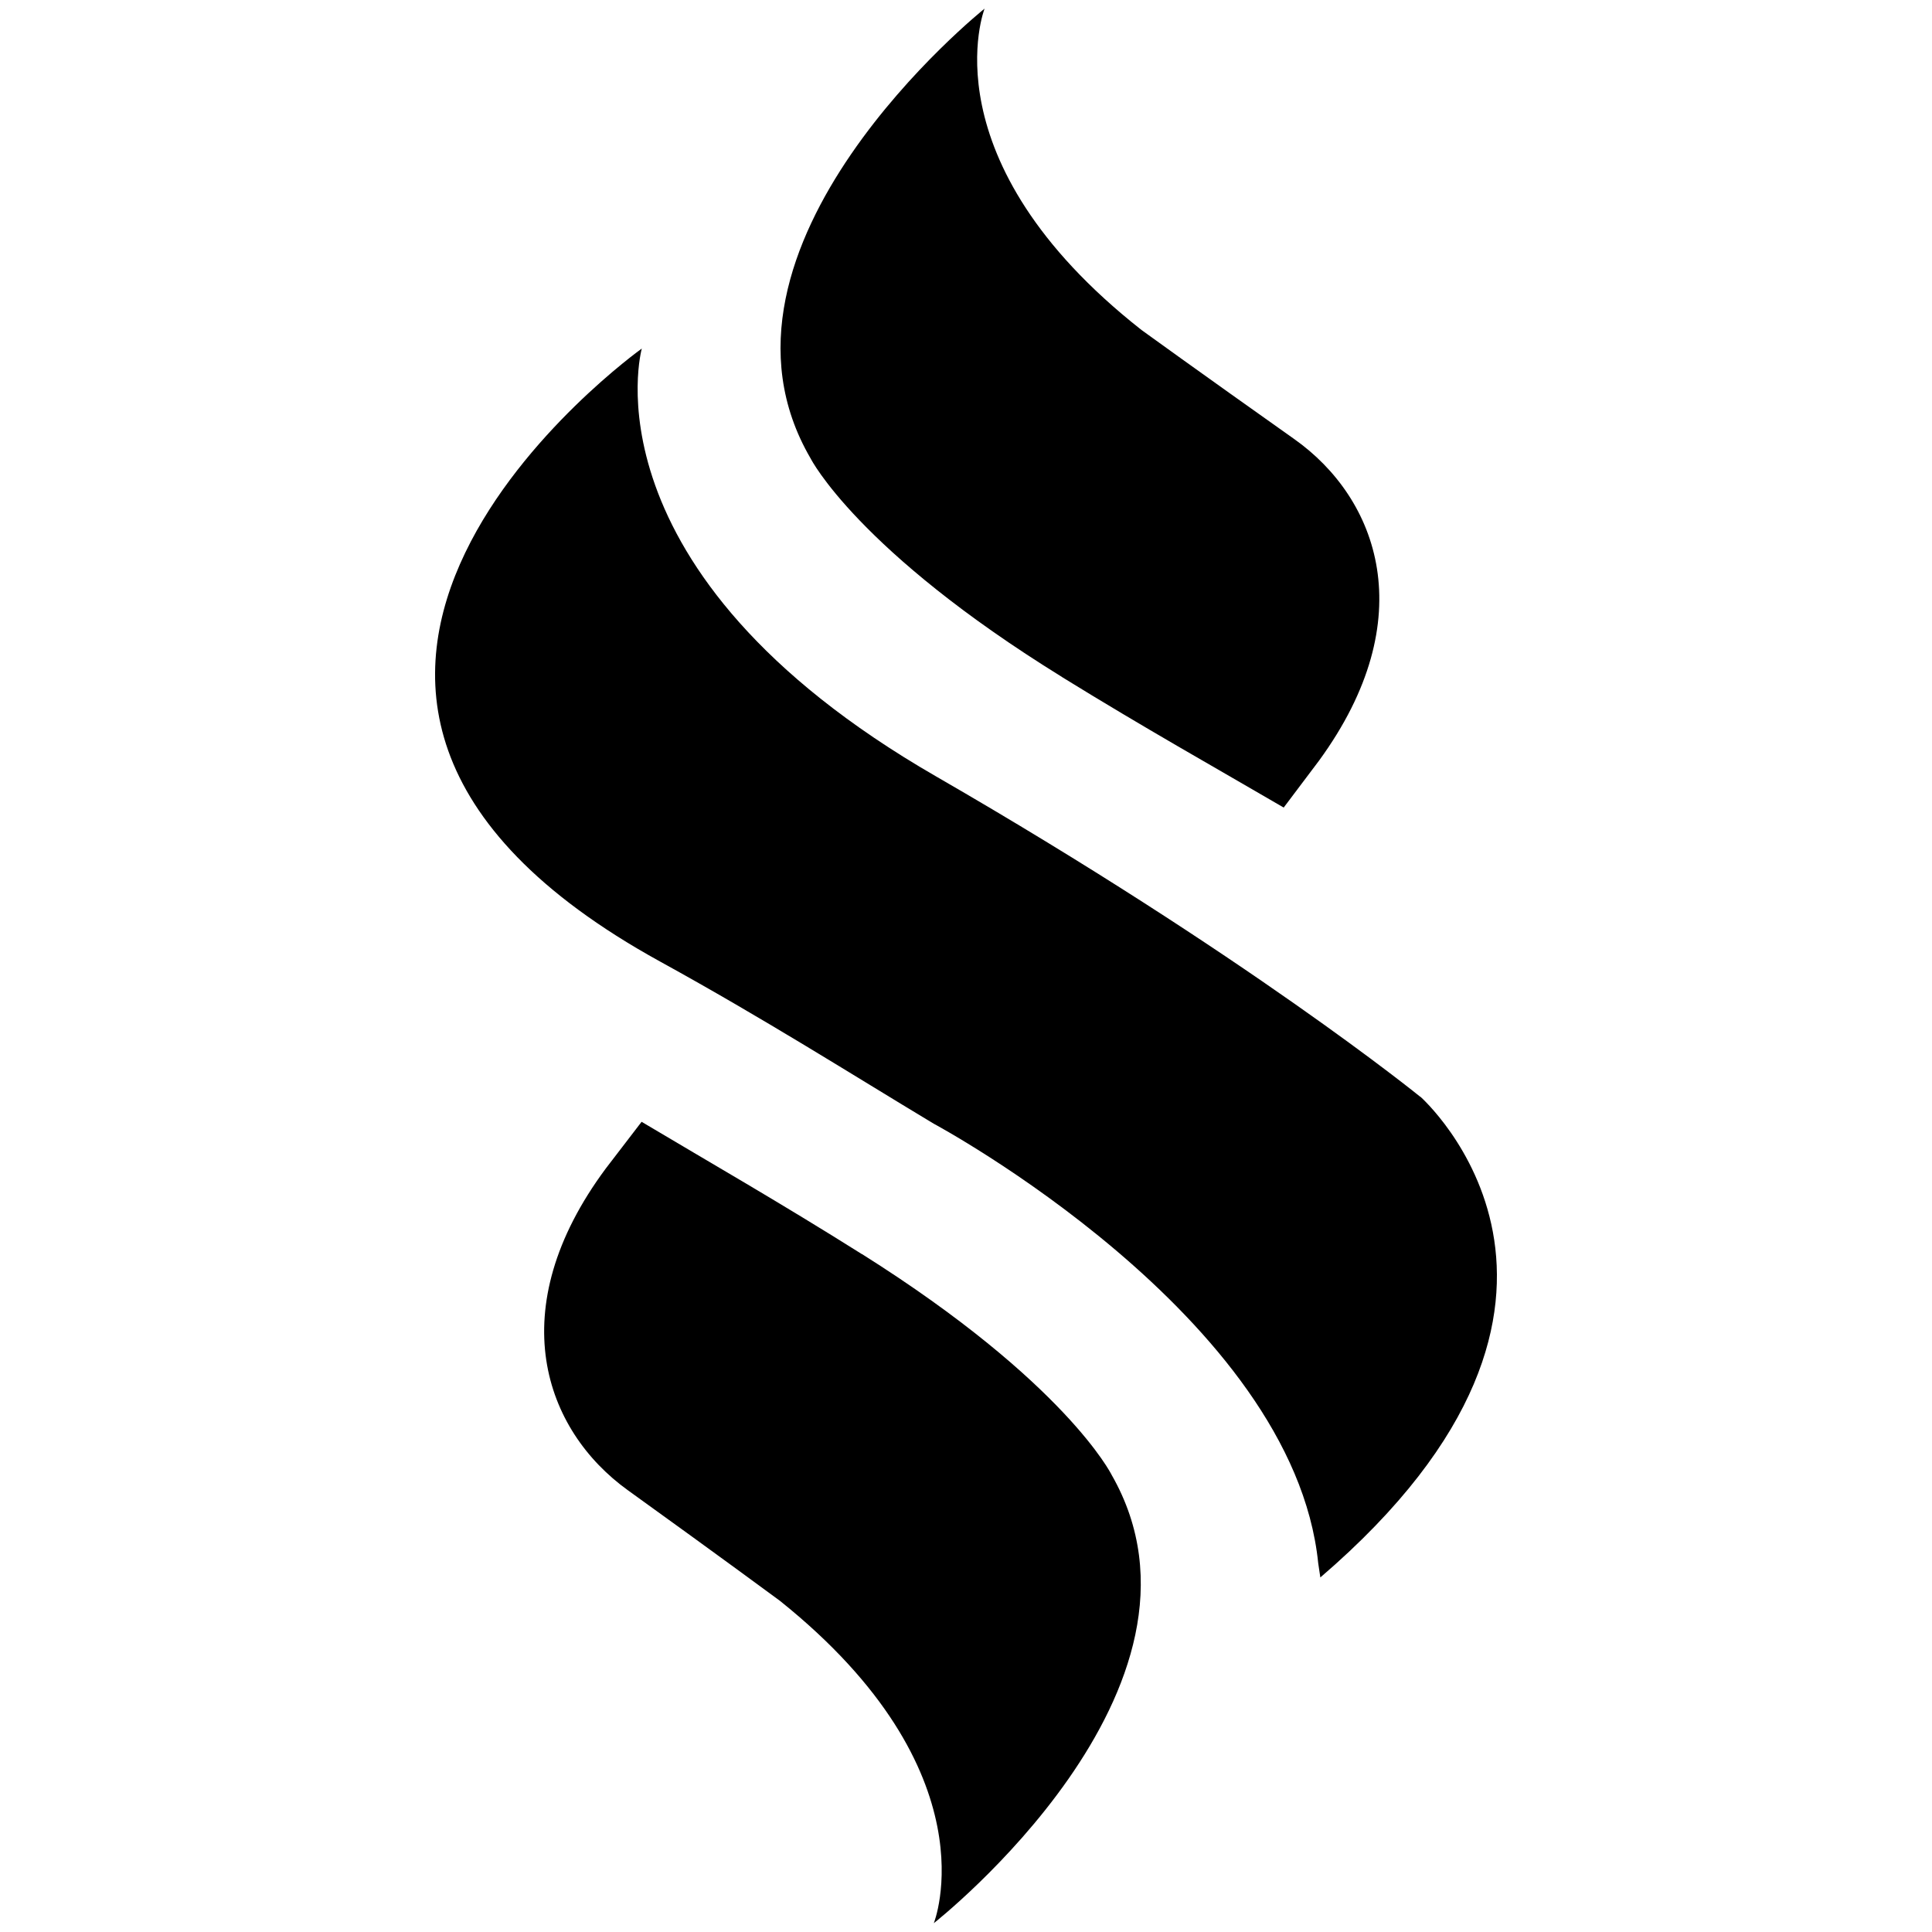 <?xml version="1.0" encoding="UTF-8"?><svg id="Layer_1" xmlns="http://www.w3.org/2000/svg" viewBox="0 0 190.34 190.34"><defs><style>.cls-1{fill:#000;stroke-width:0px;}</style></defs><path class="cls-1" d="M139.93,108.06s-17.13-13.93-47.73-31.58c-35.1-20.24-28.97-42.14-28.97-42.14,0,0-47,33.53,1.8,60.39,10.36,5.7,18.8,11.07,26.95,15.97,0,0,35.42,18.98,37.89,43.3l.21,1.41c32.18-27.62,9.86-47.36,9.86-47.36Z"/><path class="cls-1" d="M104.64,66.71c8.11,5.01,15.11,8.93,21.83,12.85l3.48-4.62c10.23-14.02,5.81-25.85-2.45-31.69-9.41-6.66-15.04-10.74-15.04-10.74C91.16,15.75,97,.85,97,.85c0,0-29.34,23.44-17.13,44.33,0,0,4.58,9.05,24.78,21.53Z"/><path class="cls-1" d="M84.92,123.56c-8.07-5.08-15.03-9.06-21.71-13.04l-3.52,4.59c-10.35,13.93-6.04,25.8,2.17,31.71,9.36,6.74,14.95,10.87,14.95,10.87,21.16,16.93,15.19,31.78,15.19,31.78,0,0,29.54-23.18,17.51-44.18,0,0-4.5-9.09-24.59-21.74Z"/></svg>